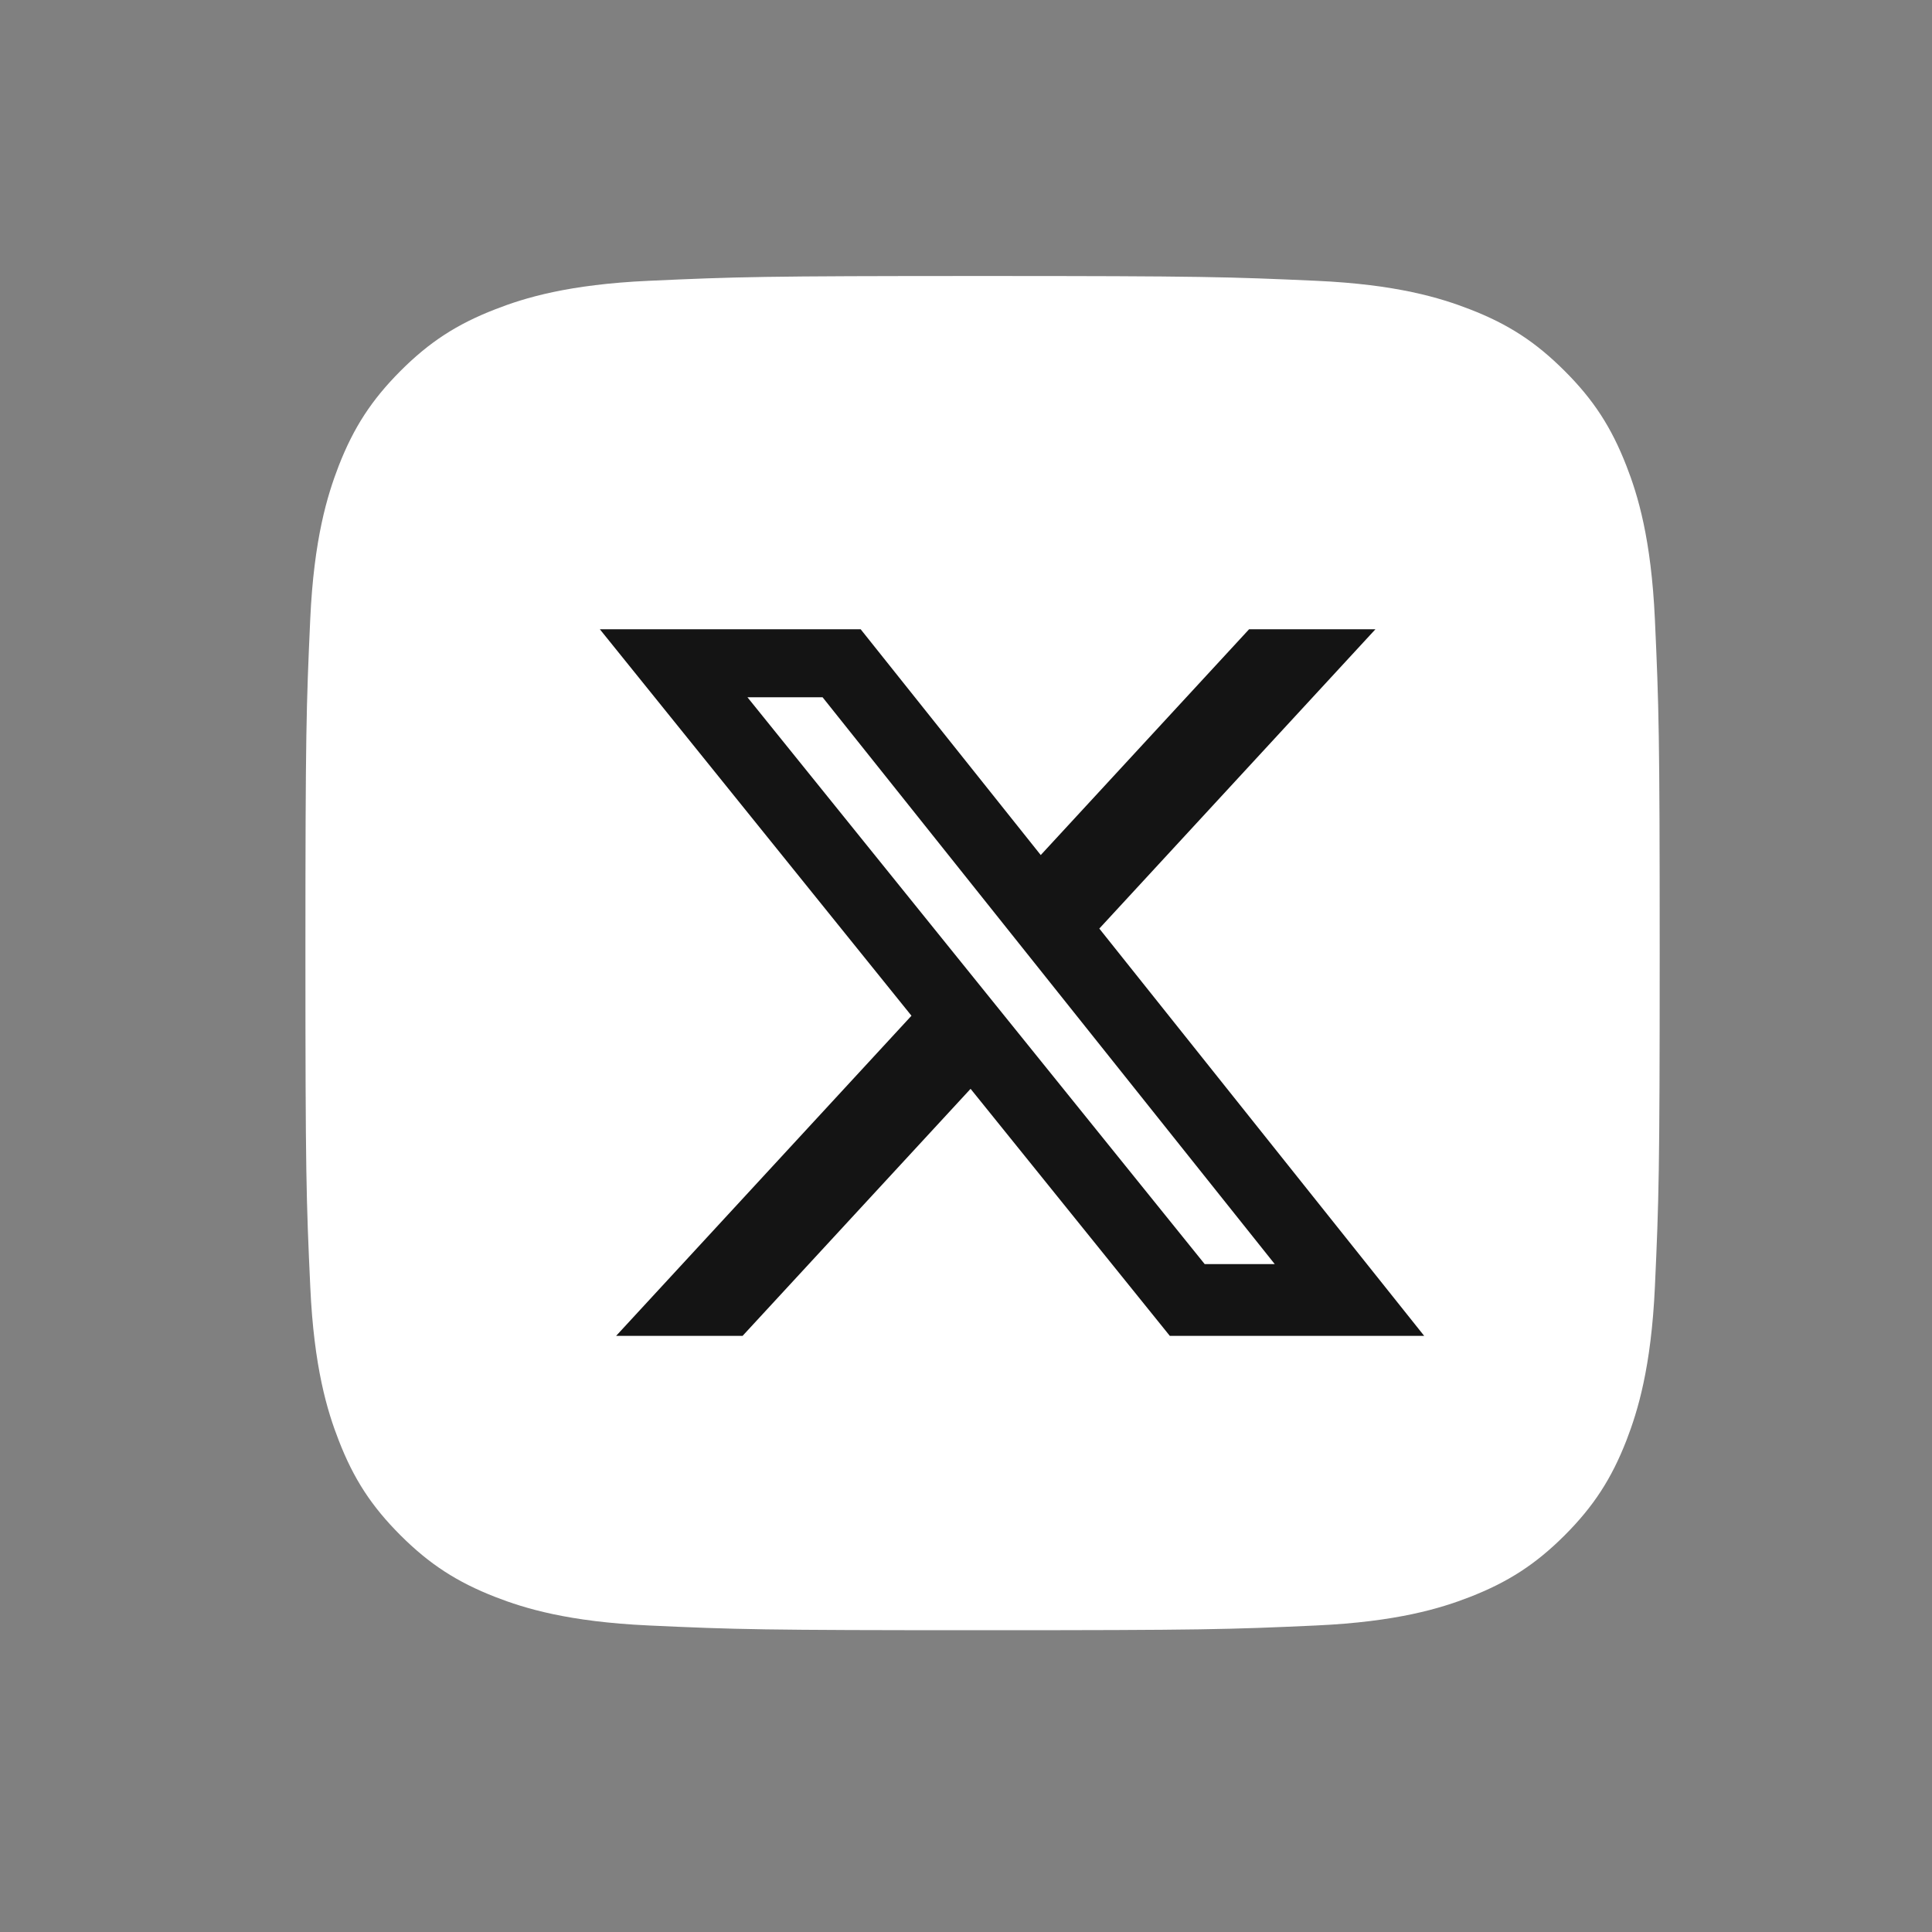 <svg width="35" height="35" viewBox="0 0 35 35" fill="none" xmlns="http://www.w3.org/2000/svg">
<rect x="0" y="0" width="35" height="35" fill="#808080" stroke="none"/>
<path d="M11.754 29.447C10.295 29.38 9.503 29.137 8.976 28.932C8.277 28.66 7.779 28.336 7.255 27.813C6.731 27.289 6.406 26.791 6.136 26.093C5.93 25.565 5.687 24.773 5.621 23.314C5.548 21.737 5.533 21.263 5.533 17.268C5.533 13.272 5.549 12.8 5.62 11.221C5.686 9.762 5.931 8.971 6.135 8.442C6.407 7.744 6.731 7.246 7.254 6.721C7.778 6.197 8.276 5.872 8.975 5.602C9.502 5.396 10.295 5.153 11.754 5.087C13.332 5.015 13.805 5 17.8 5C21.795 5 22.268 5.016 23.846 5.087C25.305 5.153 26.096 5.397 26.625 5.602C27.324 5.872 27.822 6.197 28.346 6.721C28.87 7.244 29.193 7.743 29.465 8.442C29.671 8.969 29.913 9.761 29.98 11.22C30.052 12.799 30.067 13.271 30.067 17.267C30.067 21.261 30.052 21.735 29.98 23.314C29.913 24.773 29.669 25.565 29.465 26.093C29.193 26.791 28.869 27.289 28.346 27.813C27.822 28.336 27.324 28.66 26.625 28.932C26.098 29.137 25.305 29.38 23.846 29.447C22.269 29.519 21.795 29.533 17.8 29.533C13.805 29.533 13.332 29.52 11.754 29.447Z" fill="white"/>
<path d="M22.628 11.4H24.917L19.915 16.822L25.8 24.2H21.192L17.583 19.725L13.453 24.2H11.162L16.512 18.401L10.867 11.4H15.592L18.854 15.49L22.628 11.4ZM21.824 22.9H23.093L14.902 12.632H13.541L21.824 22.9Z" fill="#141414"/>
</svg>
